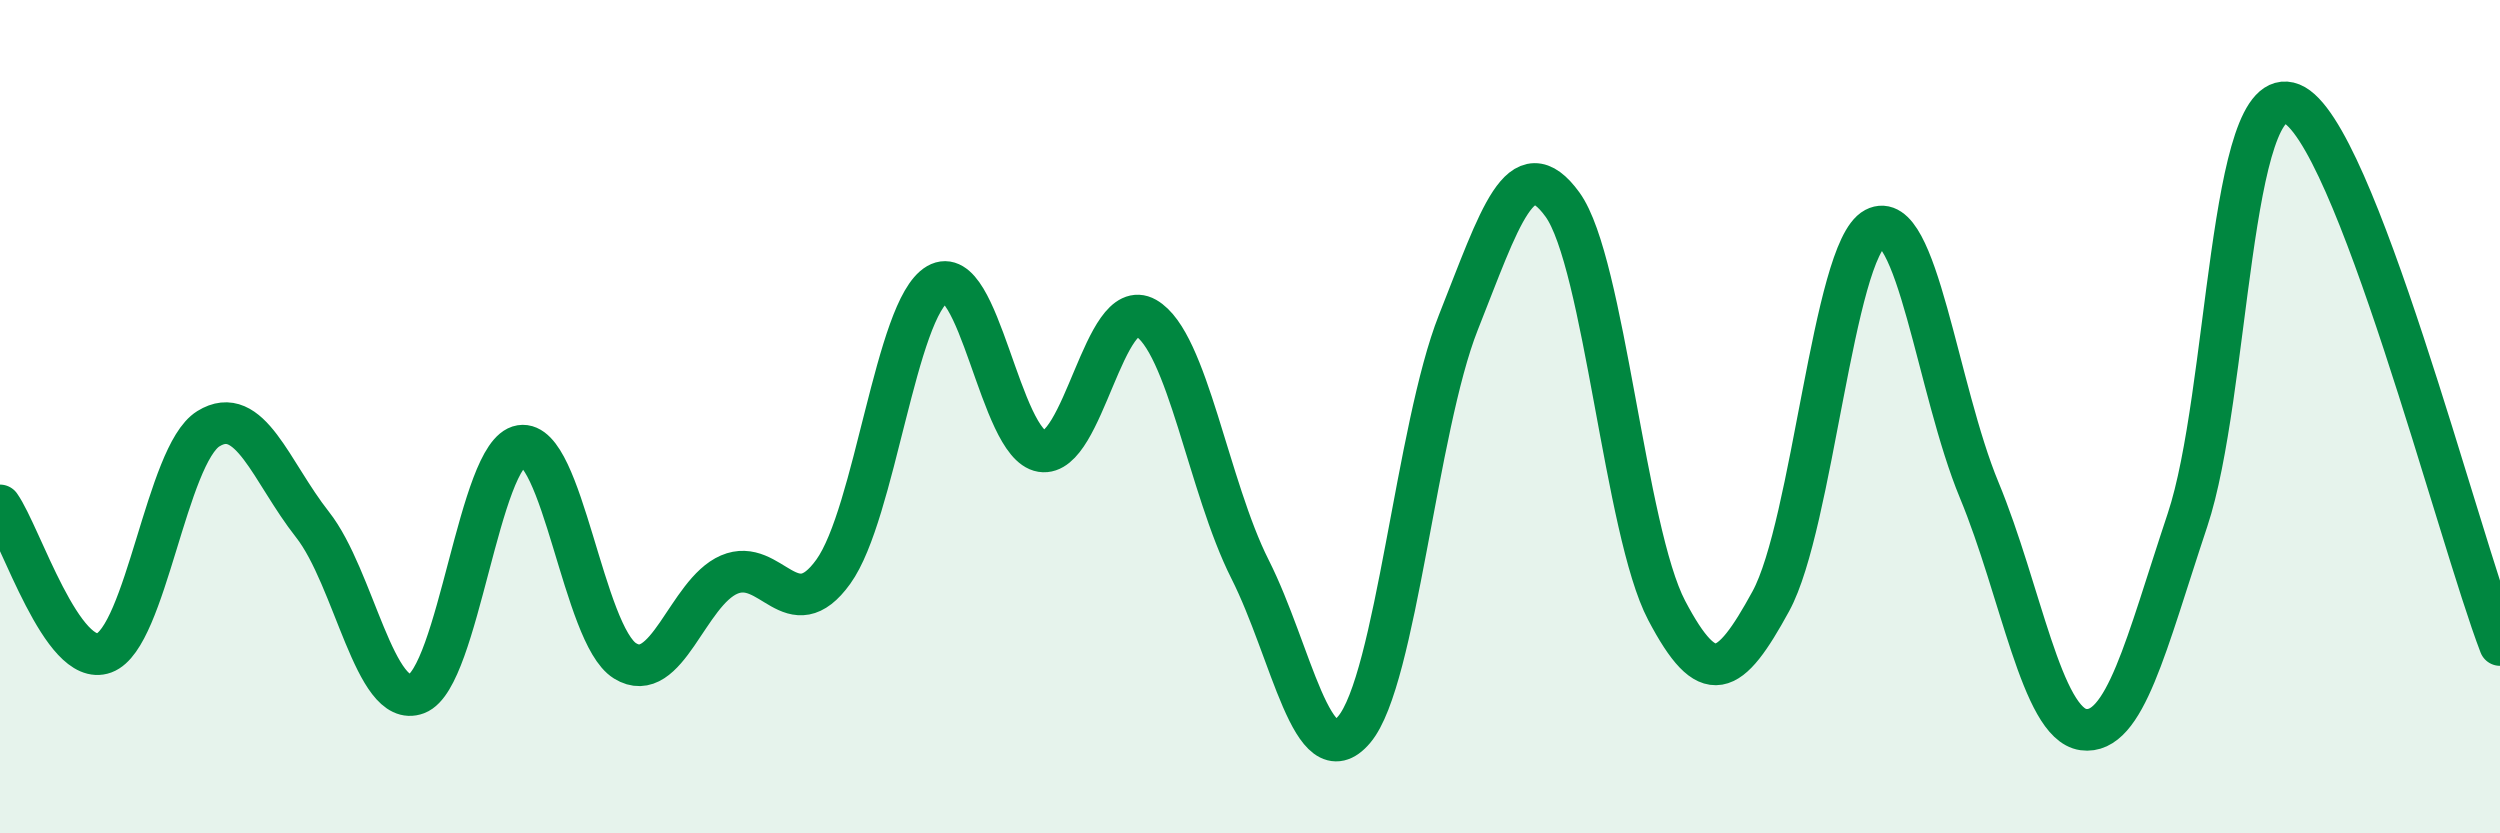 
    <svg width="60" height="20" viewBox="0 0 60 20" xmlns="http://www.w3.org/2000/svg">
      <path
        d="M 0,12.13 C 0.5,12.84 1.5,16.04 2.5,15.67 C 3.5,15.3 4,10.91 5,10.29 C 6,9.67 6.5,11.32 7.5,12.59 C 8.5,13.86 9,17.03 10,16.65 C 11,16.27 11.5,10.86 12.5,10.7 C 13.5,10.54 14,15.24 15,15.86 C 16,16.48 16.5,14.22 17.5,13.79 C 18.5,13.36 19,15.11 20,13.72 C 21,12.33 21.5,7.4 22.5,6.82 C 23.5,6.24 24,10.67 25,10.83 C 26,10.99 26.5,7.06 27.5,7.63 C 28.5,8.2 29,11.68 30,13.66 C 31,15.64 31.5,18.69 32.5,17.51 C 33.5,16.33 34,10.26 35,7.74 C 36,5.22 36.5,3.53 37.5,4.91 C 38.5,6.29 39,12.75 40,14.65 C 41,16.55 41.5,16.26 42.5,14.43 C 43.5,12.6 44,6.01 45,5.48 C 46,4.95 46.5,9.35 47.5,11.76 C 48.5,14.17 49,17.37 50,17.51 C 51,17.65 51.5,15.48 52.5,12.48 C 53.5,9.48 53.5,1.89 55,2.49 C 56.5,3.09 59,12.88 60,15.48L60 20L0 20Z"
        fill="#008740"
        opacity="0.1"
        stroke-linecap="round"
        stroke-linejoin="round"
      />
      <path
        d="M 0,12.13 C 0.5,12.84 1.5,16.04 2.5,15.67 C 3.5,15.3 4,10.91 5,10.29 C 6,9.67 6.5,11.32 7.5,12.59 C 8.5,13.86 9,17.03 10,16.65 C 11,16.27 11.5,10.86 12.5,10.7 C 13.5,10.54 14,15.24 15,15.86 C 16,16.48 16.5,14.22 17.5,13.79 C 18.5,13.36 19,15.11 20,13.72 C 21,12.33 21.5,7.4 22.5,6.82 C 23.5,6.24 24,10.67 25,10.83 C 26,10.99 26.5,7.06 27.5,7.63 C 28.5,8.2 29,11.68 30,13.66 C 31,15.64 31.5,18.69 32.5,17.51 C 33.5,16.33 34,10.26 35,7.74 C 36,5.22 36.5,3.53 37.5,4.91 C 38.5,6.29 39,12.75 40,14.65 C 41,16.55 41.5,16.26 42.5,14.43 C 43.5,12.6 44,6.01 45,5.48 C 46,4.95 46.5,9.35 47.5,11.76 C 48.5,14.17 49,17.37 50,17.51 C 51,17.65 51.5,15.48 52.5,12.48 C 53.5,9.48 53.5,1.89 55,2.49 C 56.5,3.09 59,12.88 60,15.48"
        stroke="#008740"
        stroke-width="1"
        fill="none"
        stroke-linecap="round"
        stroke-linejoin="round"
      />
    </svg>
  